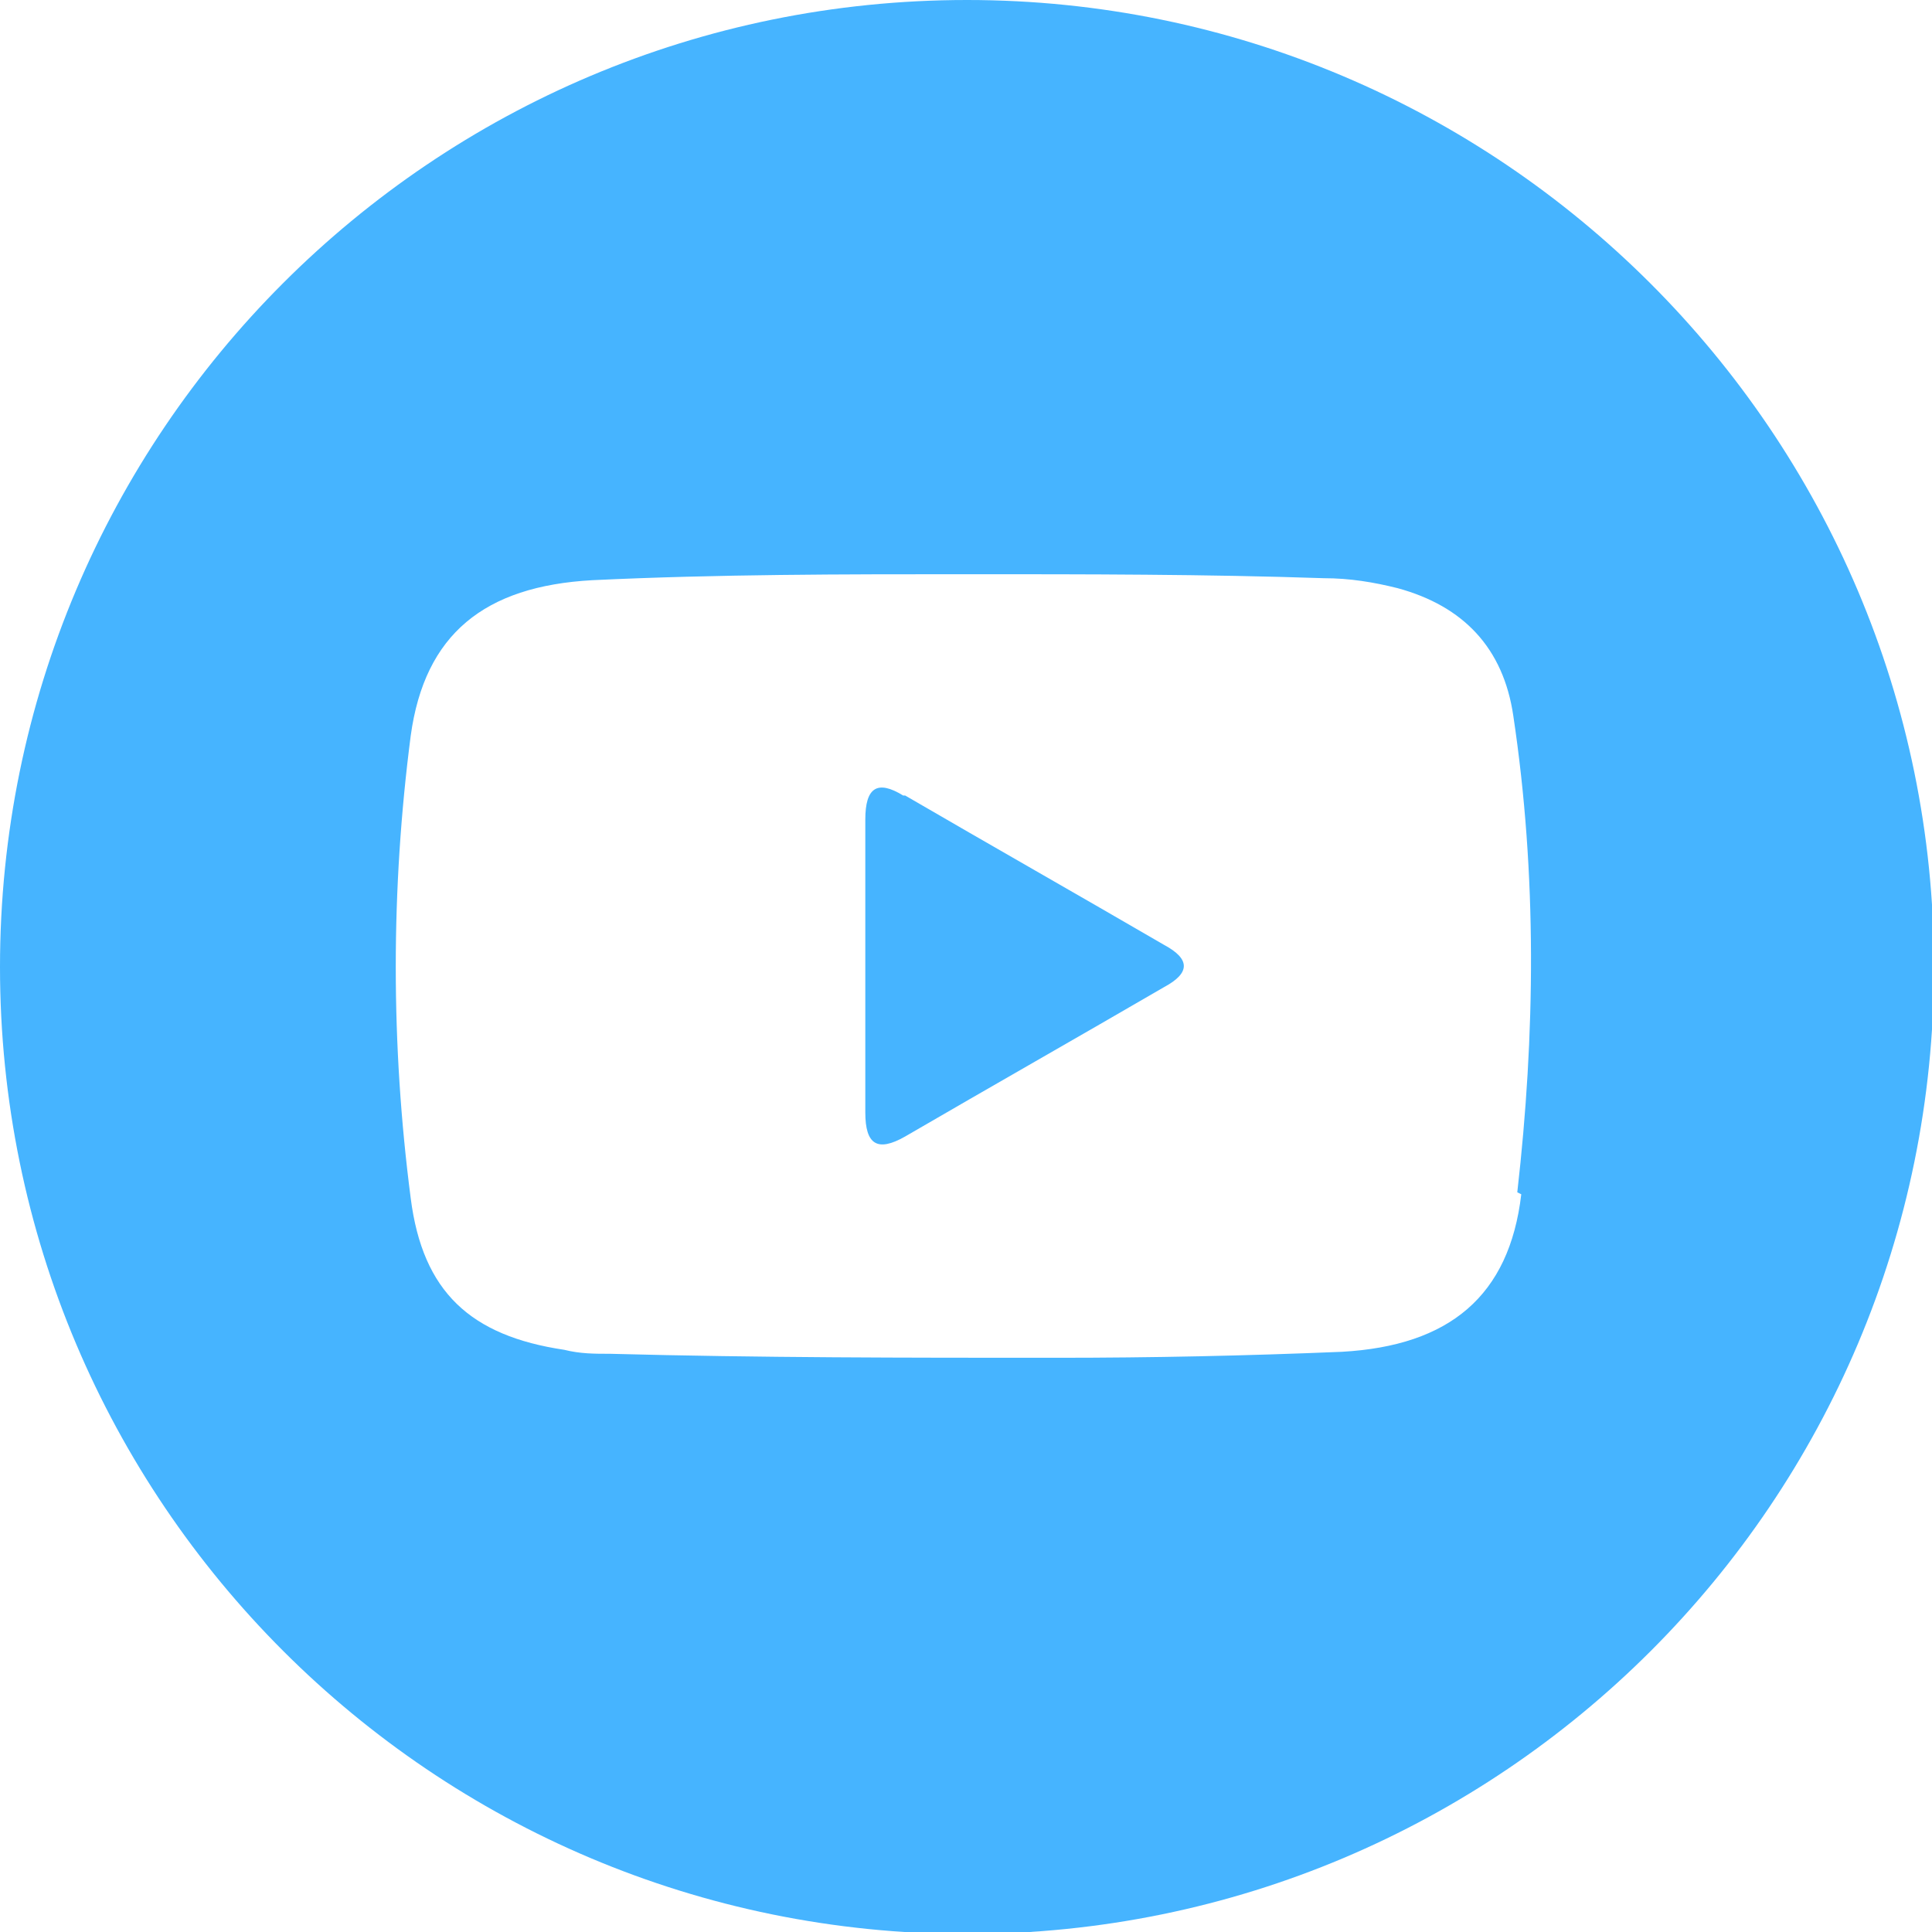 <?xml version="1.0" encoding="UTF-8"?>
<svg id="_レイヤー_2" data-name="レイヤー_2" xmlns="http://www.w3.org/2000/svg" viewBox="0 0 9.69 9.69">
  <defs>
    <style>
      .cls-1 {
        fill: #46b4ff;
      }
    </style>
  </defs>
  <g id="illust">
    <g>
      <path class="cls-1" d="M4.85,0C2.17,0,0,2.17,0,4.85s2.17,4.85,4.85,4.85,4.85-2.17,4.85-4.85S7.52,0,4.85,0ZM7.63,5.99c-.06.51-.36.76-.9.79-.48.02-.95.03-1.43.03-.75,0-1.49,0-2.24-.02-.08,0-.15,0-.23-.02-.47-.07-.71-.29-.77-.76-.1-.77-.1-1.55,0-2.32.07-.51.37-.75.91-.78.63-.03,1.26-.03,1.88-.03.6,0,1.2,0,1.79.02.13,0,.25.02.37.05.33.09.53.3.58.64.12.8.11,1.6.02,2.39Z"/>
      <path class="cls-1" d="M4.53,3.99c-.13-.08-.19-.04-.19.12,0,.24,0,.49,0,.73h0c0,.25,0,.49,0,.74,0,.16.06.2.2.12.43-.25.87-.5,1.3-.75.13-.07.13-.14,0-.21-.43-.25-.87-.5-1.3-.75Z"/>
    </g>
  </g>
</svg>